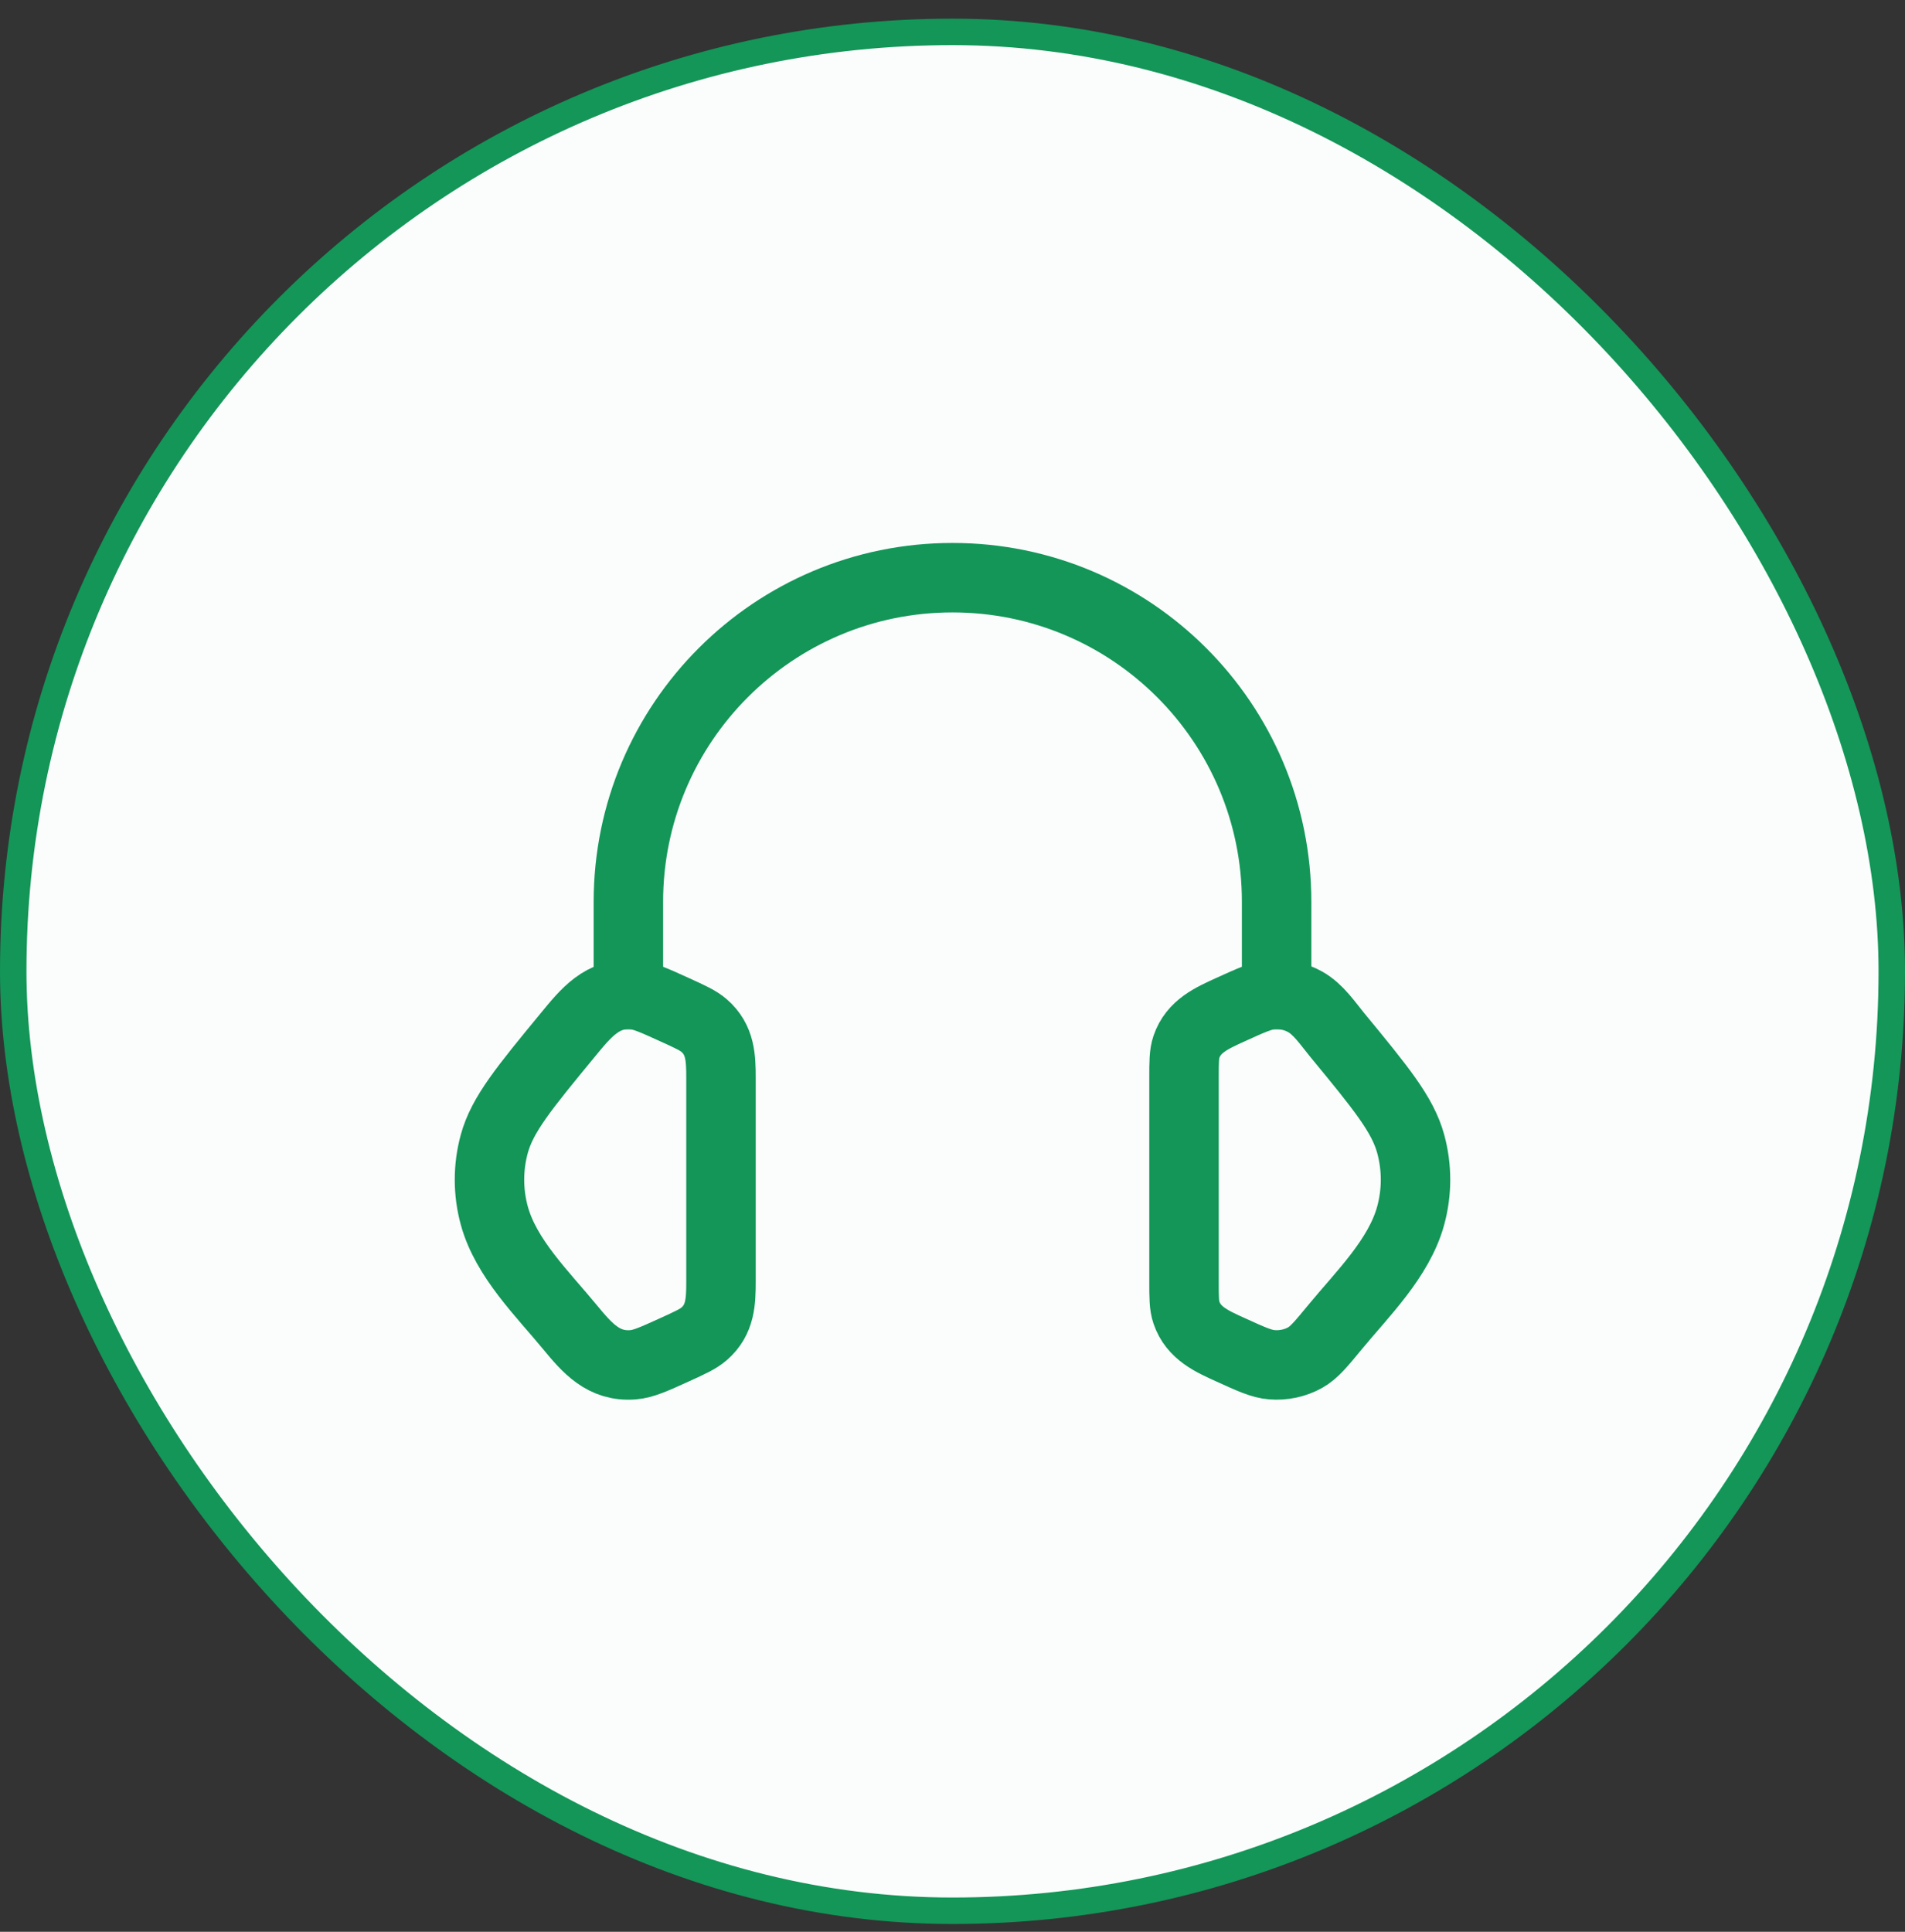 <svg width="72" height="73" viewBox="0 0 72 73" fill="none" xmlns="http://www.w3.org/2000/svg">
<rect x="0" y="0" width="72" height="73" fill="#333333" stroke="none"/>
<rect x="0.5" y="1.205" width="71" height="71" rx="35.5" fill="#FAFDFC"/>
<rect x="0.5" y="1.205" width="71" height="71" rx="35.5" stroke="#139658"/>
<path d="M44.75 40.738C44.75 40.133 44.75 39.83 44.841 39.561C45.106 38.778 45.803 38.474 46.502 38.155C47.288 37.798 47.68 37.619 48.069 37.587C48.511 37.551 48.954 37.647 49.331 37.859C49.832 38.14 50.181 38.673 50.539 39.108C52.19 41.113 53.015 42.115 53.317 43.221C53.561 44.113 53.561 45.046 53.317 45.939C52.877 47.551 51.485 48.903 50.455 50.154C49.928 50.794 49.664 51.114 49.331 51.301C48.954 51.513 48.511 51.608 48.069 51.572C47.68 51.541 47.288 51.362 46.502 51.004C45.803 50.686 45.106 50.382 44.841 49.599C44.75 49.329 44.75 49.027 44.75 48.422V40.738Z" stroke="#139658" stroke-width="2.625"/>
<path d="M27.25 40.738C27.25 39.976 27.229 39.292 26.613 38.756C26.389 38.561 26.092 38.426 25.498 38.156C24.712 37.798 24.32 37.619 23.93 37.587C22.763 37.493 22.135 38.29 21.461 39.108C19.81 41.113 18.985 42.116 18.683 43.221C18.439 44.114 18.439 45.047 18.683 45.939C19.123 47.551 20.515 48.903 21.545 50.155C22.195 50.943 22.815 51.663 23.93 51.573C24.32 51.541 24.712 51.362 25.498 51.005C26.092 50.734 26.389 50.599 26.613 50.404C27.229 49.869 27.25 49.184 27.25 48.422V40.738Z" stroke="#139658" stroke-width="2.625"/>
<path d="M48.25 37.58V34.08C48.25 27.314 42.766 21.83 36 21.83C29.235 21.83 23.75 27.314 23.75 34.08V37.58" stroke="#139658" stroke-width="2.625" stroke-linecap="square" stroke-linejoin="round"/>
</svg>
